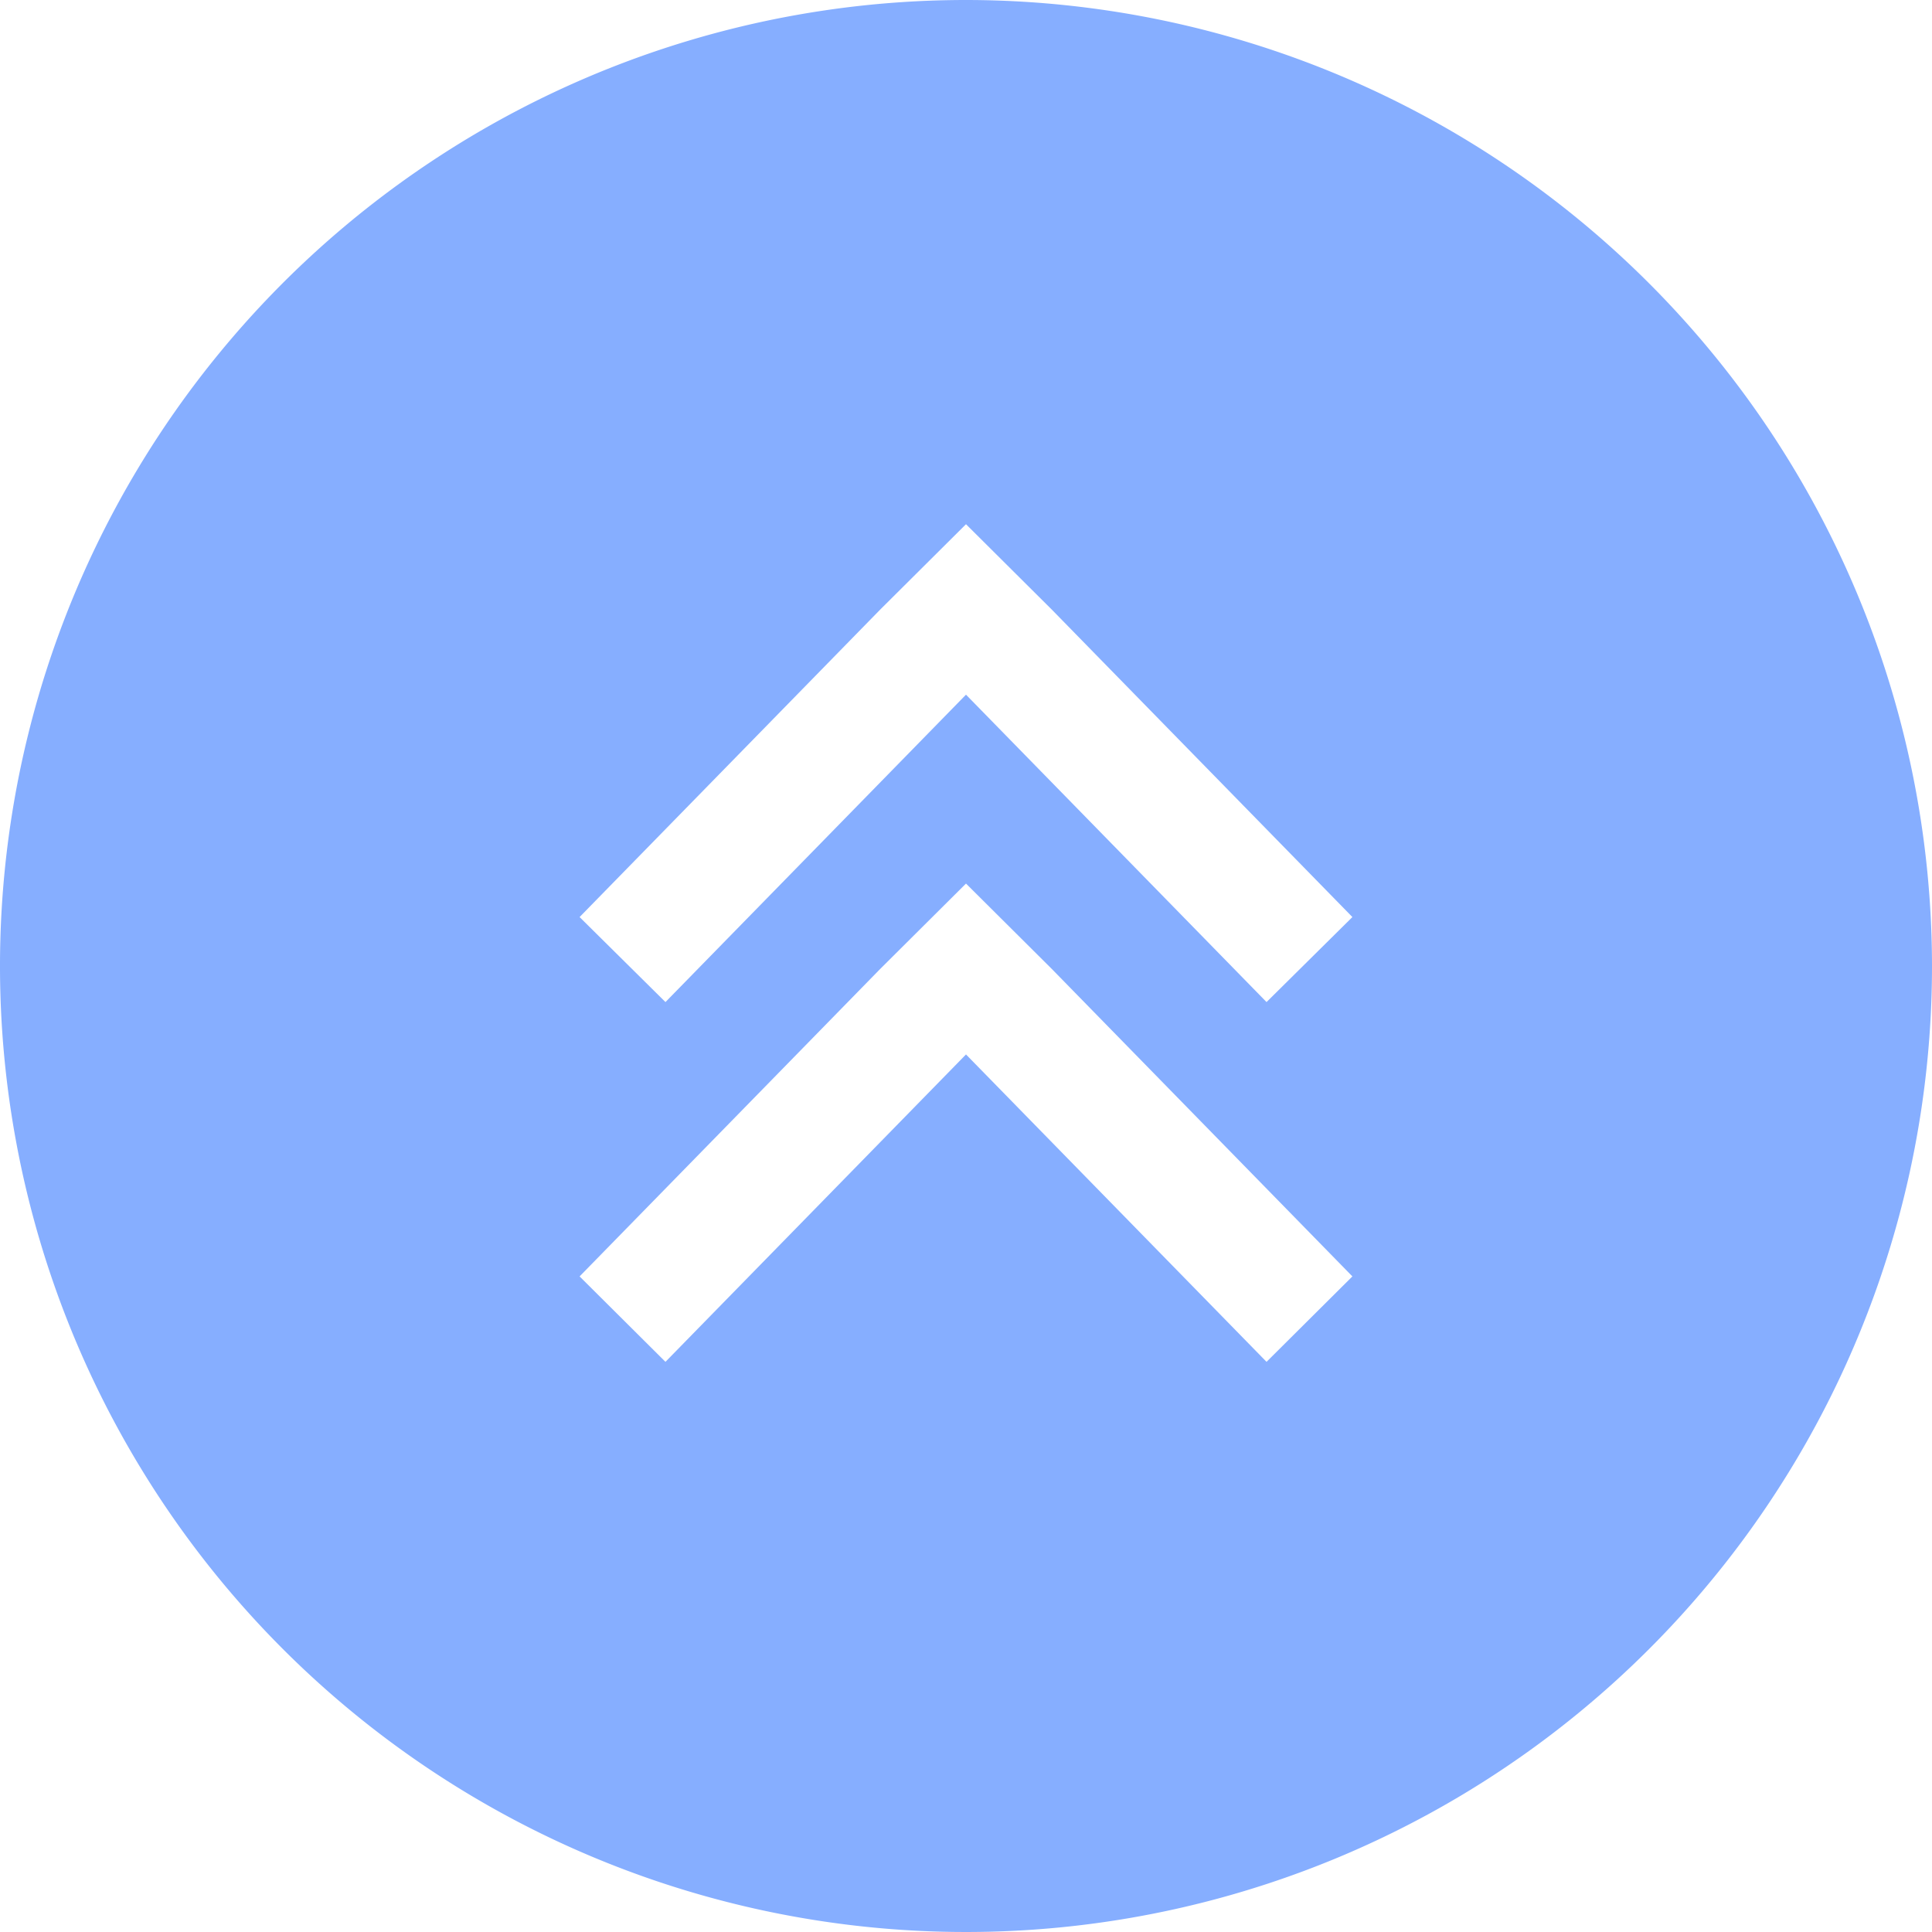 <svg xmlns="http://www.w3.org/2000/svg" width="45" height="45" viewBox="0 0 45 45">
  <defs>
    <style>
      .cls-1 {
        fill: #86aeff;
        fill-rule: evenodd;
      }
    </style>
  </defs>
  <path id="verygood-icon.svg" class="cls-1" d="M10452.5,1736a22.5,22.5,0,1,0,22.5,22.5A22.515,22.515,0,0,0,10452.5,1736Zm7,31.72-7-7.16-7,7.16-2-1.99,7-7.16h0l2-1.99,2,1.99h0l7,7.16Zm0-8.38-7-7.16-7,7.16-2-1.98,7-7.16,2-1.99,2,1.99,7,7.16Z" transform="translate(-10430 -1736)"/>
</svg>
